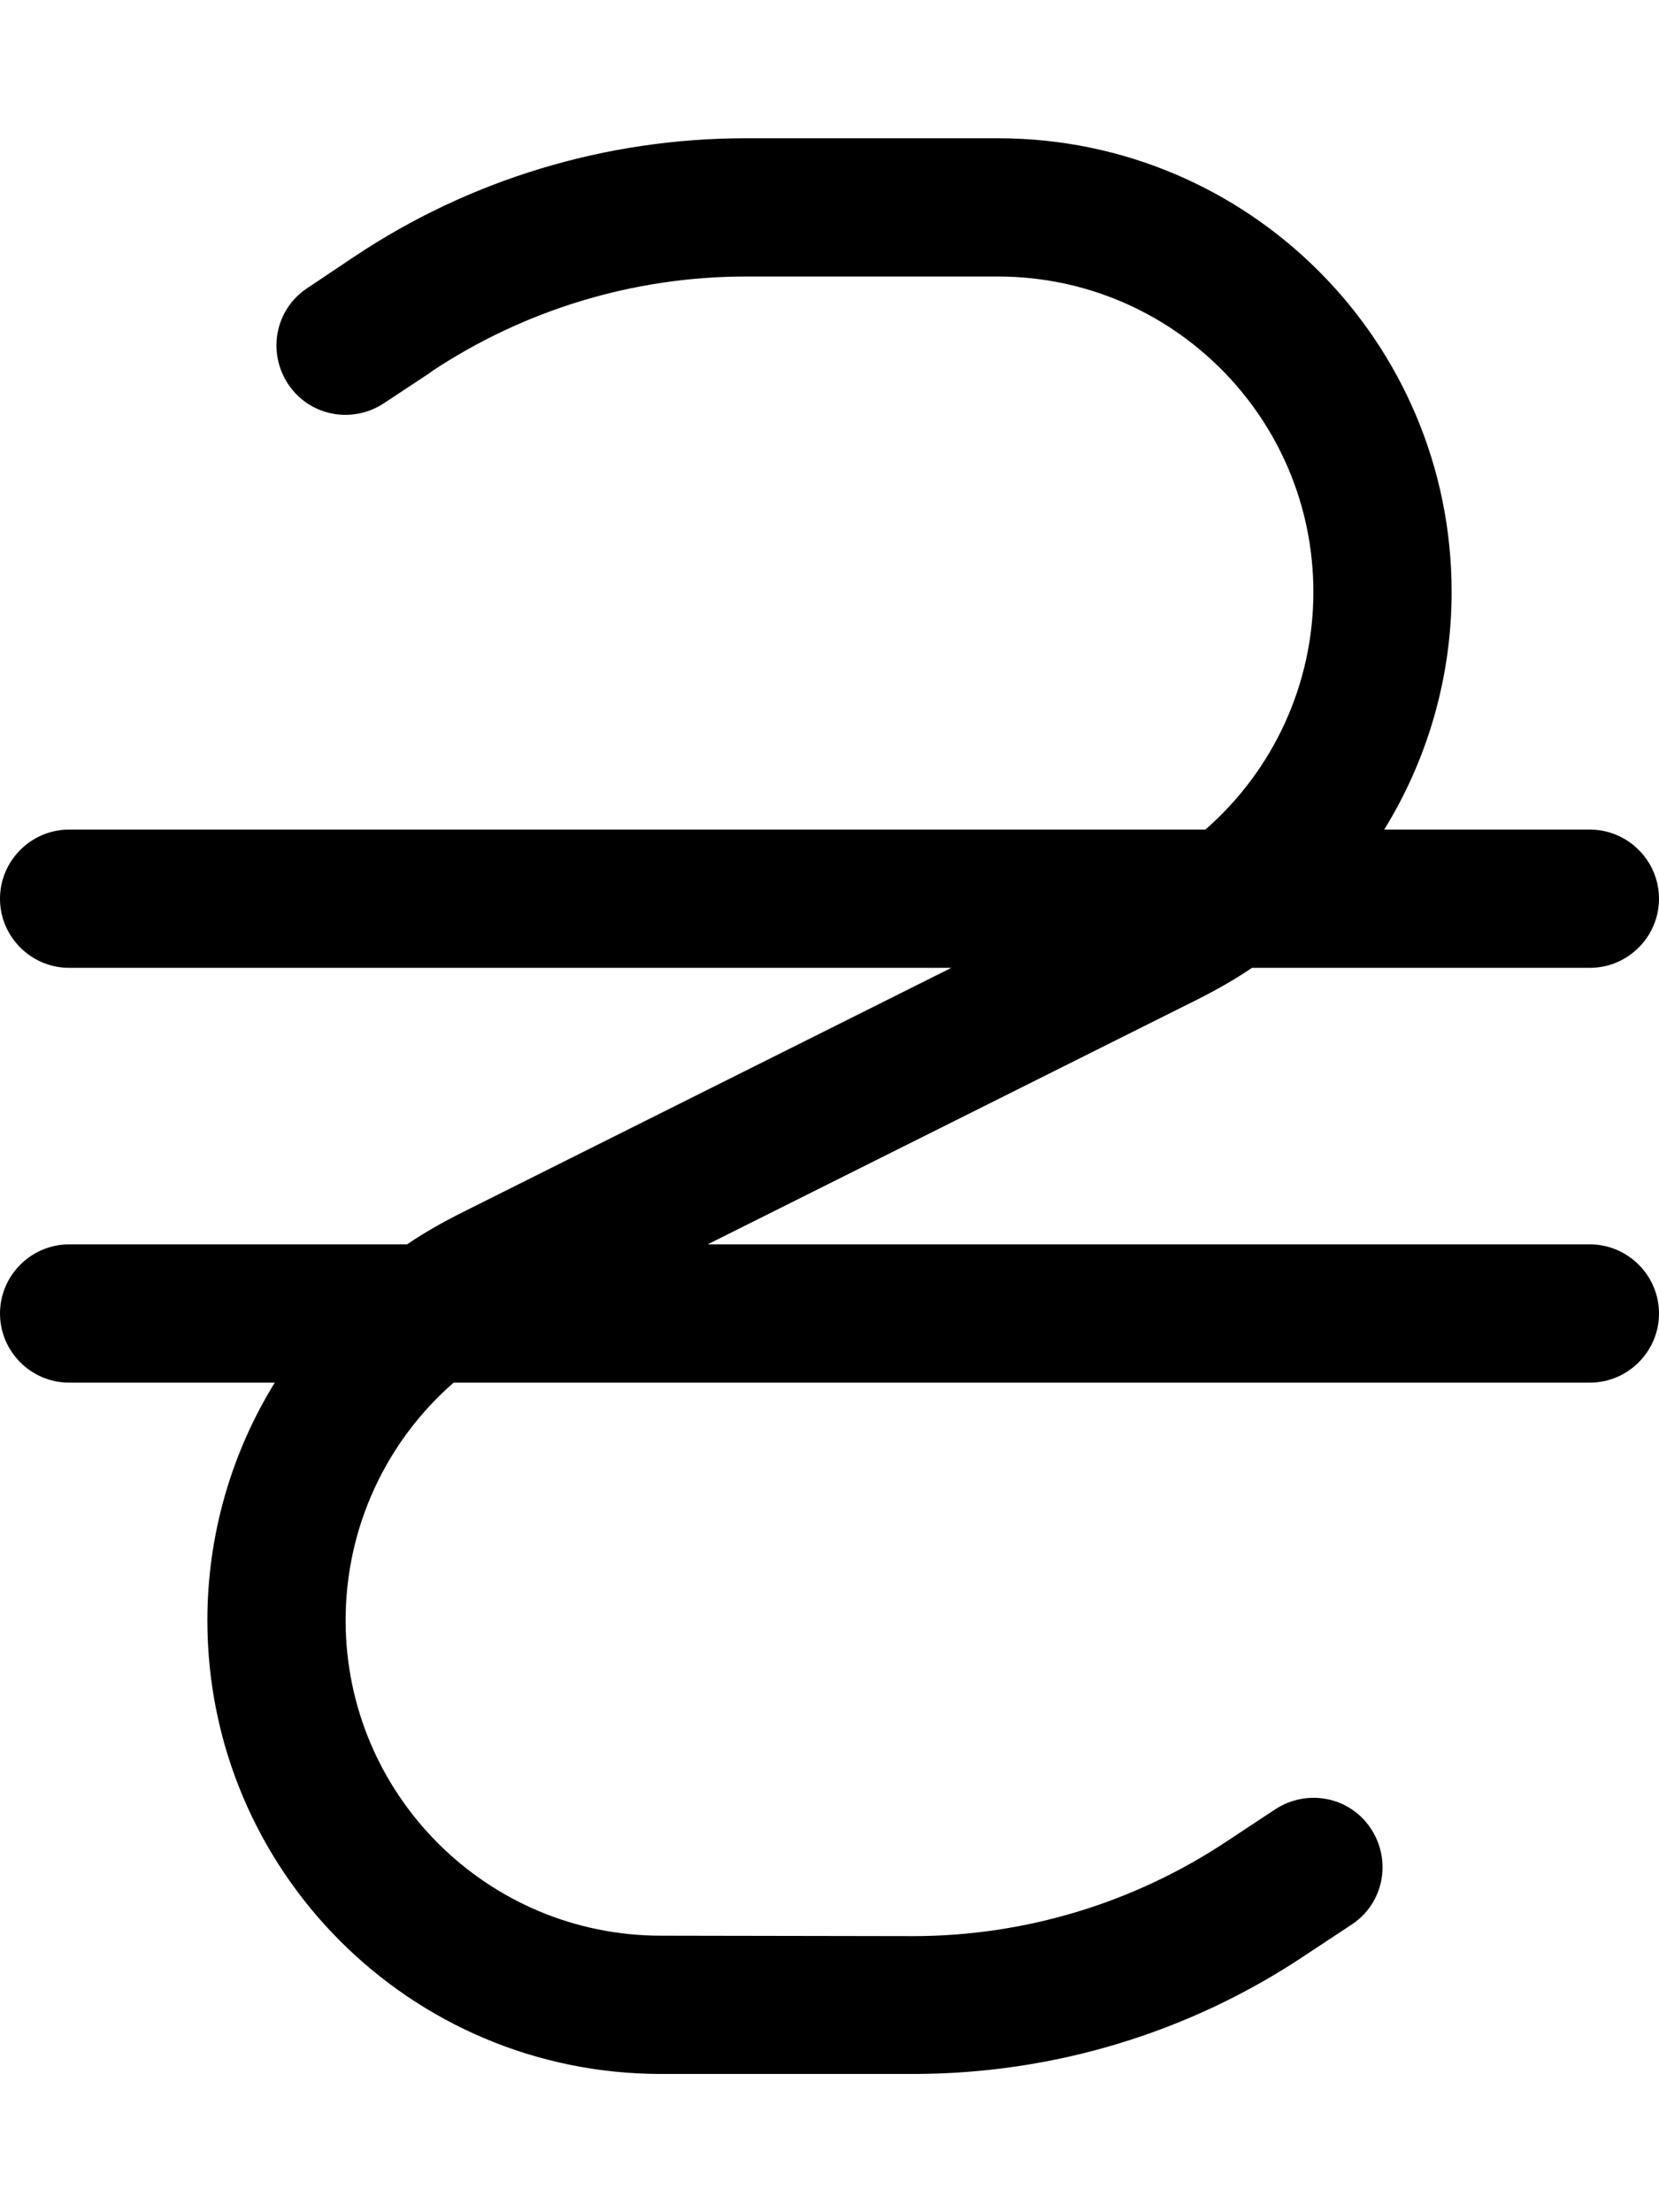 <svg xmlns="http://www.w3.org/2000/svg" viewBox="0 0 384 512"><!--! Font Awesome Pro 6.7.2 by @fontawesome - https://fontawesome.com License - https://fontawesome.com/license (Commercial License) Copyright 2024 Fonticons, Inc. --><path d="M99.7 86.1C121.3 71.7 146.7 64 172.6 64L231 64c40.3 0 73 32.7 73 73c0 21.4-9.3 41.3-25 55L16 192c-8.8 0-16 7.2-16 16s7.2 16 16 16l204.2 0L106 281.1c-4.1 2.1-8.1 4.4-11.8 6.9L16 288c-8.8 0-16 7.2-16 16s7.2 16 16 16l47.6 0C53.6 336.2 48 355.2 48 375c0 58 47 105 105 105l58.4 0c32.3 0 63.8-9.5 90.6-27.4l10.9-7.2c7.4-4.9 9.3-14.8 4.4-22.2s-14.8-9.3-22.2-4.4l-10.9 7.2c-21.6 14.4-46.9 22.1-72.9 22.1L153 448c-40.3 0-73-32.7-73-73c0-21.4 9.3-41.3 25-55l263 0c8.8 0 16-7.2 16-16s-7.2-16-16-16l-204.2 0L278 230.9c4.1-2.1 8.1-4.4 11.8-6.9l78.2 0c8.8 0 16-7.2 16-16s-7.2-16-16-16l-47.6 0c10-16.2 15.6-35.2 15.6-55c0-58-47-105-105-105l-58.4 0c-32.3 0-63.8 9.5-90.6 27.4L71.1 66.7c-7.4 4.9-9.3 14.8-4.4 22.2s14.8 9.3 22.2 4.4l10.9-7.2z"/></svg>